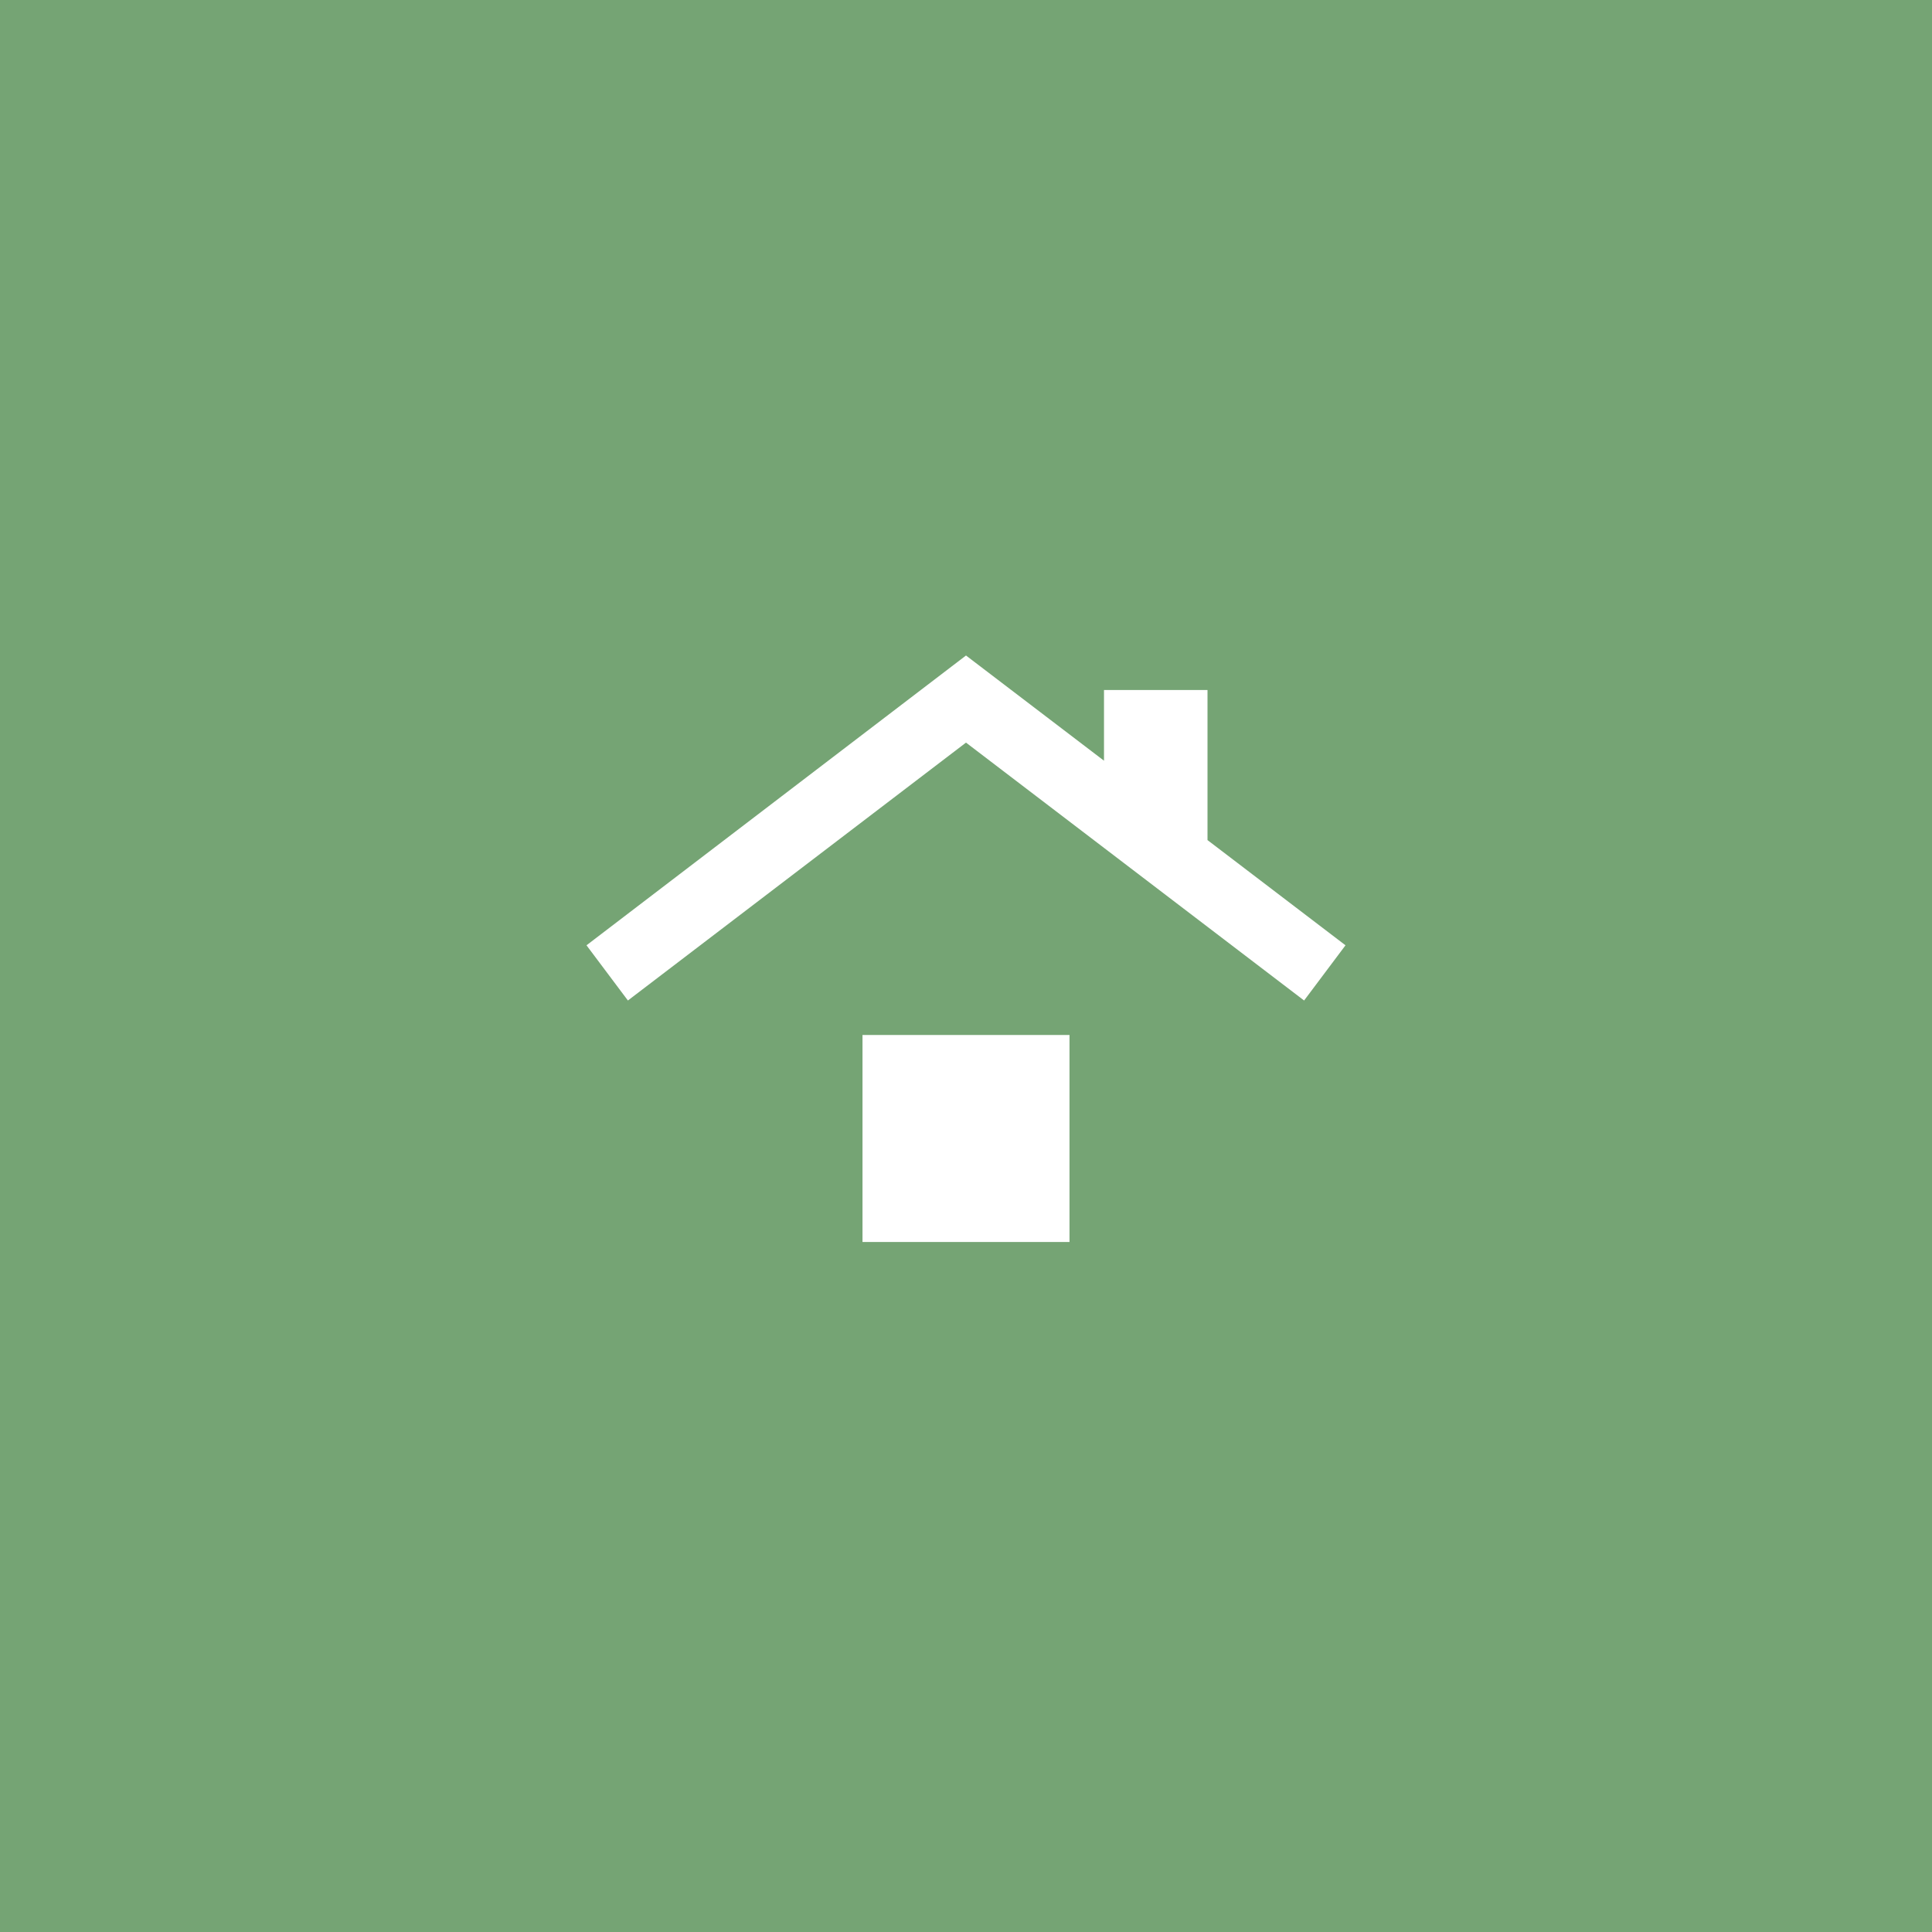 <svg xmlns="http://www.w3.org/2000/svg" width="70" height="70" viewBox="0 0 70 70" fill="none"><rect width="70" height="70" fill="#75A474"></rect><path d="M31.25 45V37.5H38.75V45H31.25ZM22.75 36.25L21.25 34.25L35 23.75L40 27.562V25H43.75V30.438L48.75 34.25L47.25 36.25L35 26.906L22.75 36.25Z" fill="white"></path></svg>